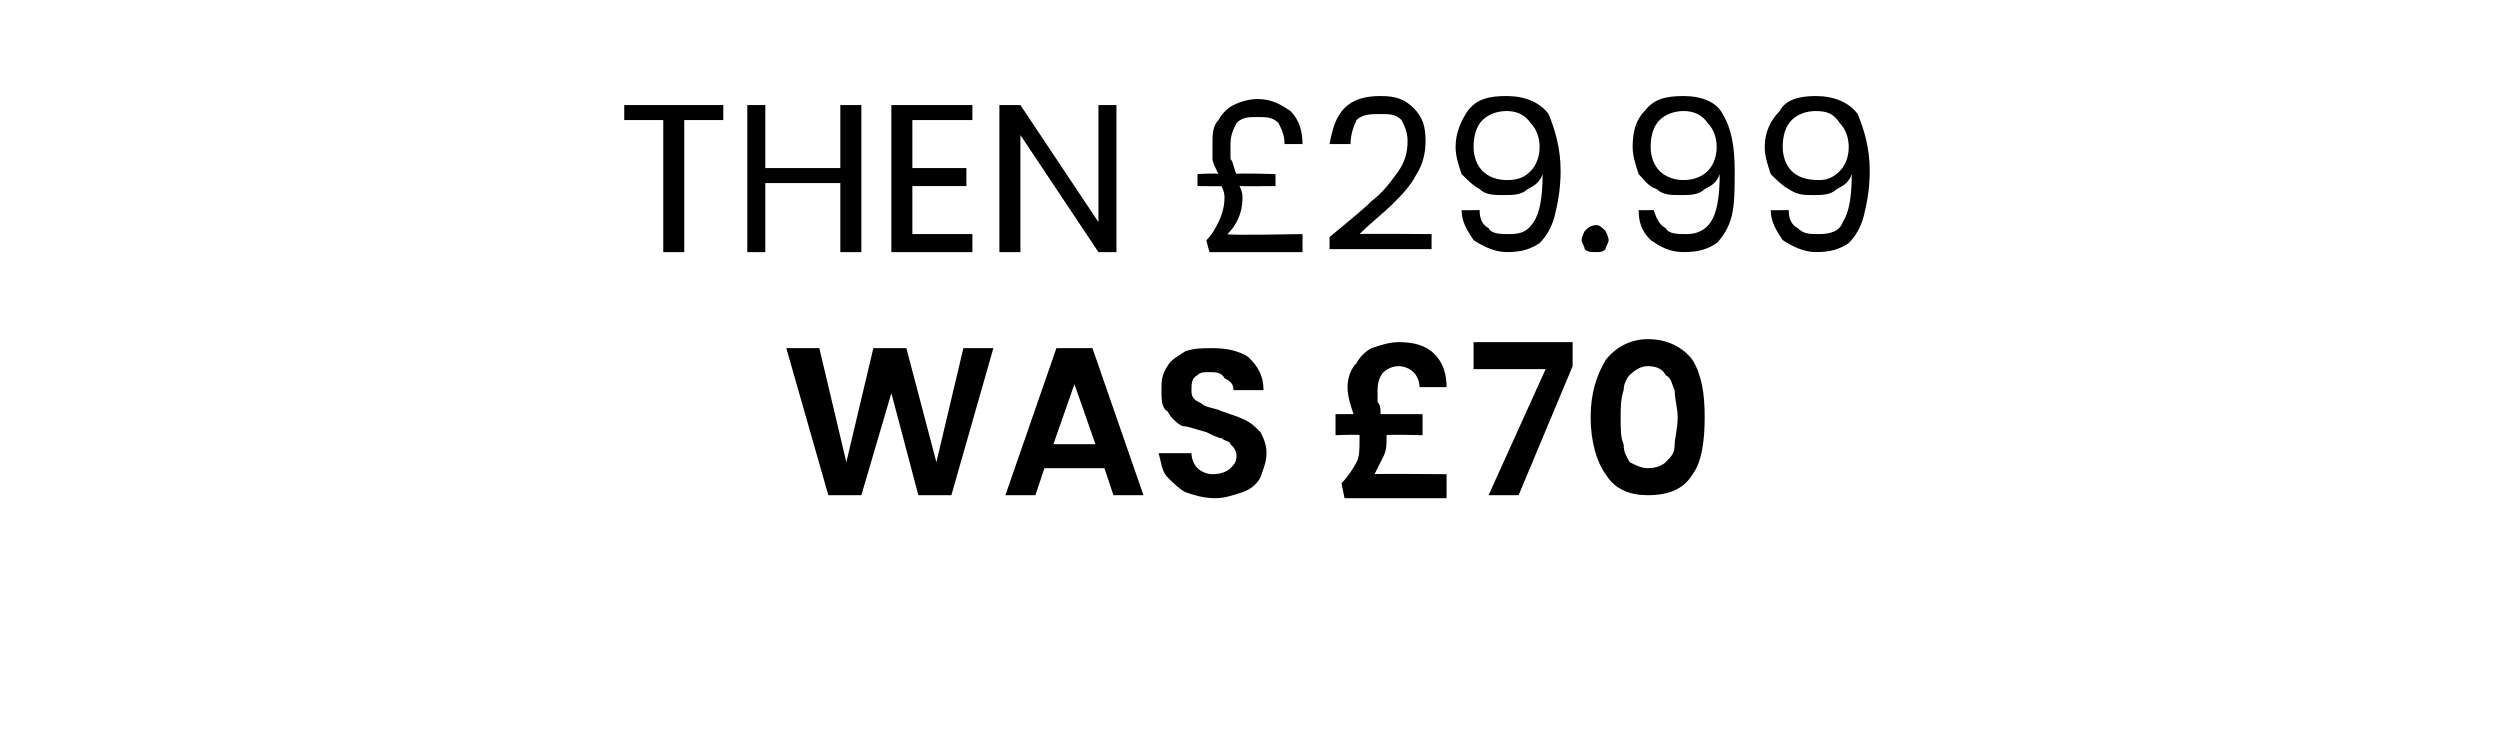 <?xml version="1.0" standalone="no"?><!DOCTYPE svg PUBLIC "-//W3C//DTD SVG 1.1//EN" "http://www.w3.org/Graphics/SVG/1.1/DTD/svg11.dtd"><svg xmlns="http://www.w3.org/2000/svg" version="1.1" width="83.3px" height="24.5px" viewBox="0 -1 83.3 24.5" style="top:-1px">  <desc>THEN £29.99 WAS £70</desc>  <defs/>  <g id="Polygon51009">    <path d="M 33.1 10.6 L 31.7 15.5 L 30.6 15.5 L 29.7 12.1 L 28.7 15.5 L 27.6 15.5 L 26.2 10.6 L 27.3 10.6 L 28.2 14.4 L 29.1 10.6 L 30.2 10.6 L 31.2 14.4 L 32.1 10.6 L 33.1 10.6 Z M 36.8 14.6 L 34.8 14.6 L 34.5 15.5 L 33.5 15.5 L 35.2 10.6 L 36.4 10.6 L 38.1 15.5 L 37.1 15.5 L 36.8 14.6 Z M 36.5 13.8 L 35.8 11.8 L 35.1 13.8 L 36.5 13.8 Z M 40.5 15.6 C 40.1 15.6 39.8 15.5 39.5 15.4 C 39.3 15.3 39.1 15.1 38.9 14.9 C 38.7 14.7 38.7 14.4 38.6 14.1 C 38.6 14.1 39.7 14.1 39.7 14.1 C 39.7 14.3 39.8 14.5 39.9 14.6 C 40 14.7 40.2 14.8 40.4 14.8 C 40.7 14.8 40.9 14.7 41 14.6 C 41.1 14.5 41.2 14.4 41.2 14.2 C 41.2 14 41.1 13.9 41 13.8 C 41 13.7 40.8 13.7 40.7 13.6 C 40.6 13.6 40.4 13.5 40.2 13.4 C 39.8 13.3 39.6 13.2 39.4 13.2 C 39.2 13.1 39 12.9 38.9 12.7 C 38.7 12.6 38.7 12.3 38.7 12 C 38.7 11.7 38.7 11.5 38.9 11.2 C 39 11 39.2 10.9 39.5 10.7 C 39.8 10.6 40.1 10.6 40.4 10.6 C 40.9 10.6 41.3 10.7 41.6 10.9 C 41.9 11.2 42.1 11.5 42.1 12 C 42.1 12 41.1 12 41.1 12 C 41.1 11.8 41 11.7 40.8 11.6 C 40.7 11.4 40.5 11.4 40.3 11.4 C 40.1 11.4 40 11.4 39.9 11.5 C 39.7 11.6 39.7 11.8 39.7 12 C 39.7 12.1 39.7 12.2 39.8 12.3 C 39.9 12.4 40 12.4 40.1 12.5 C 40.3 12.6 40.5 12.6 40.7 12.7 C 41 12.8 41.3 12.9 41.5 13 C 41.7 13.1 41.8 13.2 42 13.4 C 42.1 13.6 42.2 13.8 42.2 14.1 C 42.2 14.4 42.1 14.6 42 14.9 C 41.9 15.1 41.7 15.3 41.4 15.4 C 41.1 15.5 40.8 15.6 40.5 15.6 C 40.5 15.6 40.5 15.6 40.5 15.6 Z M 48.2 14.8 L 48.2 15.6 L 44.8 15.6 C 44.8 15.6 44.69 15.06 44.7 15.1 C 44.9 14.9 45.1 14.6 45.2 14.4 C 45.3 14.2 45.3 14 45.3 13.6 C 45.3 13.6 45.3 13.5 45.3 13.5 C 45.29 13.47 44.5 13.5 44.5 13.5 L 44.5 12.8 C 44.5 12.8 45.09 12.8 45.1 12.8 C 45 12.5 44.9 12.2 44.9 11.9 C 44.9 11.6 45 11.3 45.2 11.1 C 45.3 10.9 45.5 10.7 45.7 10.6 C 46 10.5 46.3 10.4 46.6 10.4 C 47.1 10.4 47.5 10.5 47.8 10.8 C 48.1 11.1 48.2 11.5 48.2 11.9 C 48.2 11.9 47.3 11.9 47.3 11.9 C 47.3 11.7 47.2 11.5 47.1 11.4 C 47 11.3 46.8 11.2 46.6 11.2 C 46.4 11.2 46.2 11.3 46.1 11.4 C 46 11.5 45.9 11.7 45.9 12 C 45.9 12.1 45.9 12.3 45.9 12.4 C 46 12.5 46 12.6 46 12.8 C 46.04 12.8 47.4 12.8 47.4 12.8 L 47.4 13.5 C 47.4 13.5 46.22 13.47 46.2 13.5 C 46.2 13.5 46.2 13.6 46.2 13.6 C 46.2 13.8 46.2 14 46.1 14.2 C 46 14.4 45.9 14.6 45.8 14.8 C 45.76 14.78 48.2 14.8 48.2 14.8 Z M 52.4 11.2 L 50.6 15.5 L 49.6 15.5 L 51.5 11.3 L 49.1 11.3 L 49.1 10.4 L 52.4 10.4 L 52.4 11.2 Z M 53 12.9 C 53 12.1 53.2 11.5 53.5 11 C 53.8 10.6 54.3 10.3 54.9 10.3 C 55.6 10.3 56.1 10.6 56.4 11 C 56.7 11.5 56.8 12.1 56.8 12.9 C 56.8 13.7 56.7 14.4 56.4 14.8 C 56.1 15.3 55.6 15.5 54.9 15.5 C 54.3 15.5 53.8 15.3 53.5 14.8 C 53.2 14.4 53 13.7 53 12.9 C 53 12.9 53 12.9 53 12.9 Z M 55.9 12.9 C 55.9 12.6 55.8 12.3 55.8 12 C 55.7 11.8 55.7 11.6 55.5 11.5 C 55.4 11.3 55.2 11.2 54.9 11.2 C 54.7 11.2 54.5 11.3 54.3 11.5 C 54.2 11.6 54.1 11.8 54.1 12 C 54 12.3 54 12.6 54 12.9 C 54 13.3 54 13.6 54.1 13.8 C 54.1 14.1 54.2 14.2 54.3 14.4 C 54.5 14.5 54.7 14.6 54.9 14.6 C 55.2 14.6 55.4 14.5 55.5 14.4 C 55.7 14.2 55.8 14.1 55.8 13.8 C 55.8 13.6 55.9 13.3 55.9 12.9 C 55.9 12.9 55.9 12.9 55.9 12.9 Z " stroke="none" fill="#000"/>  </g>  <g id="Polygon51008">    <path d="M 24.1 2.5 L 24.1 3 L 22.8 3 L 22.8 7.4 L 22.1 7.4 L 22.1 3 L 20.8 3 L 20.8 2.5 L 24.1 2.5 Z M 28.7 2.5 L 28.7 7.4 L 28 7.4 L 28 5.1 L 25.5 5.1 L 25.5 7.4 L 24.9 7.4 L 24.9 2.5 L 25.5 2.5 L 25.5 4.6 L 28 4.6 L 28 2.5 L 28.7 2.5 Z M 30.4 3 L 30.4 4.6 L 32.2 4.6 L 32.2 5.2 L 30.4 5.2 L 30.4 6.8 L 32.4 6.8 L 32.4 7.4 L 29.7 7.4 L 29.7 2.5 L 32.4 2.5 L 32.4 3 L 30.4 3 Z M 37.2 7.4 L 36.6 7.4 L 34 3.5 L 34 7.4 L 33.3 7.4 L 33.3 2.5 L 34 2.5 L 36.6 6.4 L 36.6 2.5 L 37.2 2.5 L 37.2 7.4 Z M 43.4 6.8 L 43.4 7.4 L 40.3 7.4 C 40.3 7.4 40.19 7.02 40.2 7 C 40.4 6.8 40.5 6.6 40.6 6.4 C 40.7 6.2 40.8 5.9 40.8 5.6 C 40.8 5.5 40.8 5.4 40.7 5.2 C 40.71 5.21 39.9 5.2 39.9 5.2 L 39.9 4.8 C 39.9 4.8 40.56 4.76 40.6 4.8 C 40.5 4.6 40.4 4.4 40.4 4.3 C 40.4 4.1 40.4 4 40.4 3.8 C 40.4 3.5 40.4 3.2 40.6 3 C 40.7 2.8 40.9 2.6 41.1 2.5 C 41.3 2.4 41.6 2.3 41.9 2.3 C 42.4 2.3 42.7 2.5 43 2.7 C 43.3 3 43.4 3.4 43.4 3.8 C 43.4 3.8 42.8 3.8 42.8 3.8 C 42.8 3.5 42.7 3.3 42.6 3.1 C 42.4 2.9 42.2 2.9 41.9 2.9 C 41.6 2.9 41.4 2.9 41.2 3.1 C 41.1 3.3 41 3.5 41 3.8 C 41 4 41 4.1 41 4.3 C 41.1 4.4 41.1 4.6 41.2 4.8 C 41.18 4.76 42.5 4.8 42.5 4.8 L 42.5 5.2 C 42.5 5.2 41.32 5.21 41.3 5.2 C 41.4 5.4 41.4 5.5 41.4 5.6 C 41.4 6.1 41.2 6.5 40.9 6.8 C 40.88 6.85 43.4 6.8 43.4 6.8 Z M 44.3 6.9 C 44.9 6.4 45.4 6 45.7 5.7 C 46.1 5.4 46.3 5.1 46.6 4.7 C 46.8 4.4 46.9 4.1 46.9 3.7 C 46.9 3.4 46.8 3.2 46.7 3 C 46.5 2.8 46.3 2.8 46 2.8 C 45.7 2.8 45.4 2.8 45.2 3 C 45.1 3.2 45 3.5 45 3.8 C 45 3.8 44.3 3.8 44.3 3.8 C 44.4 3.3 44.5 2.9 44.8 2.6 C 45.1 2.3 45.5 2.2 46 2.2 C 46.5 2.2 46.8 2.3 47.1 2.6 C 47.4 2.9 47.5 3.2 47.5 3.7 C 47.5 4.1 47.4 4.5 47.2 4.8 C 47 5.2 46.7 5.5 46.4 5.8 C 46.1 6.1 45.7 6.4 45.3 6.8 C 45.28 6.78 47.7 6.8 47.7 6.8 L 47.7 7.3 L 44.3 7.3 L 44.3 6.9 C 44.3 6.9 44.32 6.85 44.3 6.9 Z M 49.3 6 C 49.3 6.3 49.4 6.5 49.6 6.6 C 49.7 6.8 50 6.8 50.3 6.8 C 50.7 6.8 50.9 6.7 51.1 6.4 C 51.3 6.1 51.4 5.6 51.4 4.8 C 51.3 5.1 51.1 5.2 50.9 5.3 C 50.7 5.5 50.4 5.5 50.1 5.5 C 49.8 5.5 49.5 5.5 49.3 5.3 C 49.1 5.2 48.9 5 48.7 4.8 C 48.6 4.5 48.5 4.2 48.5 3.9 C 48.5 3.4 48.7 3 48.9 2.7 C 49.2 2.3 49.6 2.2 50.2 2.2 C 50.8 2.2 51.3 2.4 51.6 2.8 C 51.8 3.3 52 3.9 52 4.7 C 52 5.3 51.9 5.8 51.8 6.2 C 51.7 6.6 51.5 6.9 51.3 7.1 C 51 7.3 50.7 7.4 50.2 7.4 C 49.8 7.4 49.4 7.2 49.1 7 C 48.9 6.7 48.7 6.4 48.7 6 C 48.66 6.01 49.3 6 49.3 6 C 49.3 6 49.25 6.01 49.3 6 Z M 50.2 5 C 50.6 5 50.8 4.9 51 4.7 C 51.2 4.5 51.3 4.2 51.3 3.9 C 51.3 3.6 51.2 3.3 51 3.1 C 50.8 2.8 50.5 2.7 50.2 2.7 C 49.9 2.7 49.6 2.8 49.4 3 C 49.2 3.2 49.1 3.5 49.1 3.9 C 49.1 4.2 49.2 4.5 49.4 4.7 C 49.6 4.9 49.9 5 50.2 5 C 50.2 5 50.2 5 50.2 5 Z M 53.2 7.4 C 53 7.4 52.9 7.4 52.8 7.3 C 52.8 7.2 52.7 7.1 52.7 7 C 52.7 6.9 52.8 6.7 52.8 6.7 C 52.9 6.6 53 6.5 53.2 6.5 C 53.3 6.5 53.4 6.6 53.5 6.7 C 53.5 6.7 53.6 6.9 53.6 7 C 53.6 7.1 53.5 7.2 53.5 7.3 C 53.4 7.4 53.3 7.4 53.2 7.4 C 53.2 7.4 53.2 7.4 53.2 7.4 Z M 55.1 6 C 55.2 6.3 55.3 6.5 55.5 6.6 C 55.6 6.8 55.9 6.8 56.2 6.8 C 56.5 6.8 56.8 6.7 57 6.4 C 57.2 6.1 57.3 5.6 57.3 4.8 C 57.2 5.1 57 5.2 56.8 5.3 C 56.6 5.5 56.3 5.5 56 5.5 C 55.7 5.5 55.4 5.5 55.2 5.3 C 54.9 5.2 54.8 5 54.6 4.8 C 54.5 4.5 54.4 4.2 54.4 3.9 C 54.4 3.4 54.5 3 54.8 2.7 C 55.1 2.3 55.5 2.2 56.1 2.2 C 56.7 2.2 57.2 2.4 57.4 2.8 C 57.7 3.3 57.8 3.9 57.8 4.7 C 57.8 5.3 57.8 5.8 57.7 6.2 C 57.6 6.6 57.4 6.9 57.2 7.1 C 56.9 7.3 56.6 7.4 56.1 7.4 C 55.6 7.4 55.3 7.2 55 7 C 54.7 6.7 54.6 6.4 54.6 6 C 54.55 6.01 55.1 6 55.1 6 C 55.1 6 55.14 6.01 55.1 6 Z M 56.1 5 C 56.4 5 56.7 4.9 56.9 4.7 C 57.1 4.5 57.2 4.2 57.2 3.9 C 57.2 3.6 57.1 3.3 56.9 3.1 C 56.7 2.8 56.4 2.7 56.1 2.7 C 55.8 2.7 55.5 2.8 55.3 3 C 55.1 3.2 55 3.5 55 3.9 C 55 4.2 55.1 4.5 55.3 4.7 C 55.5 4.9 55.8 5 56.1 5 C 56.1 5 56.1 5 56.1 5 Z M 59.6 6 C 59.6 6.3 59.7 6.5 59.9 6.6 C 60.1 6.8 60.3 6.8 60.6 6.8 C 61 6.8 61.3 6.7 61.4 6.4 C 61.6 6.1 61.7 5.6 61.7 4.8 C 61.6 5.1 61.4 5.2 61.2 5.3 C 61 5.5 60.7 5.5 60.4 5.5 C 60.1 5.5 59.9 5.5 59.6 5.3 C 59.4 5.2 59.2 5 59 4.8 C 58.9 4.5 58.8 4.2 58.8 3.9 C 58.8 3.4 59 3 59.3 2.7 C 59.5 2.3 60 2.2 60.5 2.2 C 61.1 2.2 61.6 2.4 61.9 2.8 C 62.1 3.3 62.3 3.9 62.3 4.7 C 62.3 5.3 62.2 5.8 62.1 6.2 C 62 6.6 61.8 6.9 61.6 7.1 C 61.3 7.3 61 7.4 60.5 7.4 C 60.1 7.4 59.7 7.2 59.4 7 C 59.2 6.7 59 6.4 59 6 C 58.97 6.01 59.6 6 59.6 6 C 59.6 6 59.56 6.01 59.6 6 Z M 60.6 5 C 60.9 5 61.1 4.9 61.3 4.7 C 61.5 4.5 61.6 4.2 61.6 3.9 C 61.6 3.6 61.5 3.3 61.3 3.1 C 61.1 2.8 60.9 2.7 60.5 2.7 C 60.2 2.7 59.9 2.8 59.7 3 C 59.5 3.2 59.4 3.5 59.4 3.9 C 59.4 4.2 59.5 4.5 59.7 4.7 C 59.9 4.9 60.2 5 60.6 5 C 60.6 5 60.6 5 60.6 5 Z " stroke="none" fill="#000"/>  </g></svg>